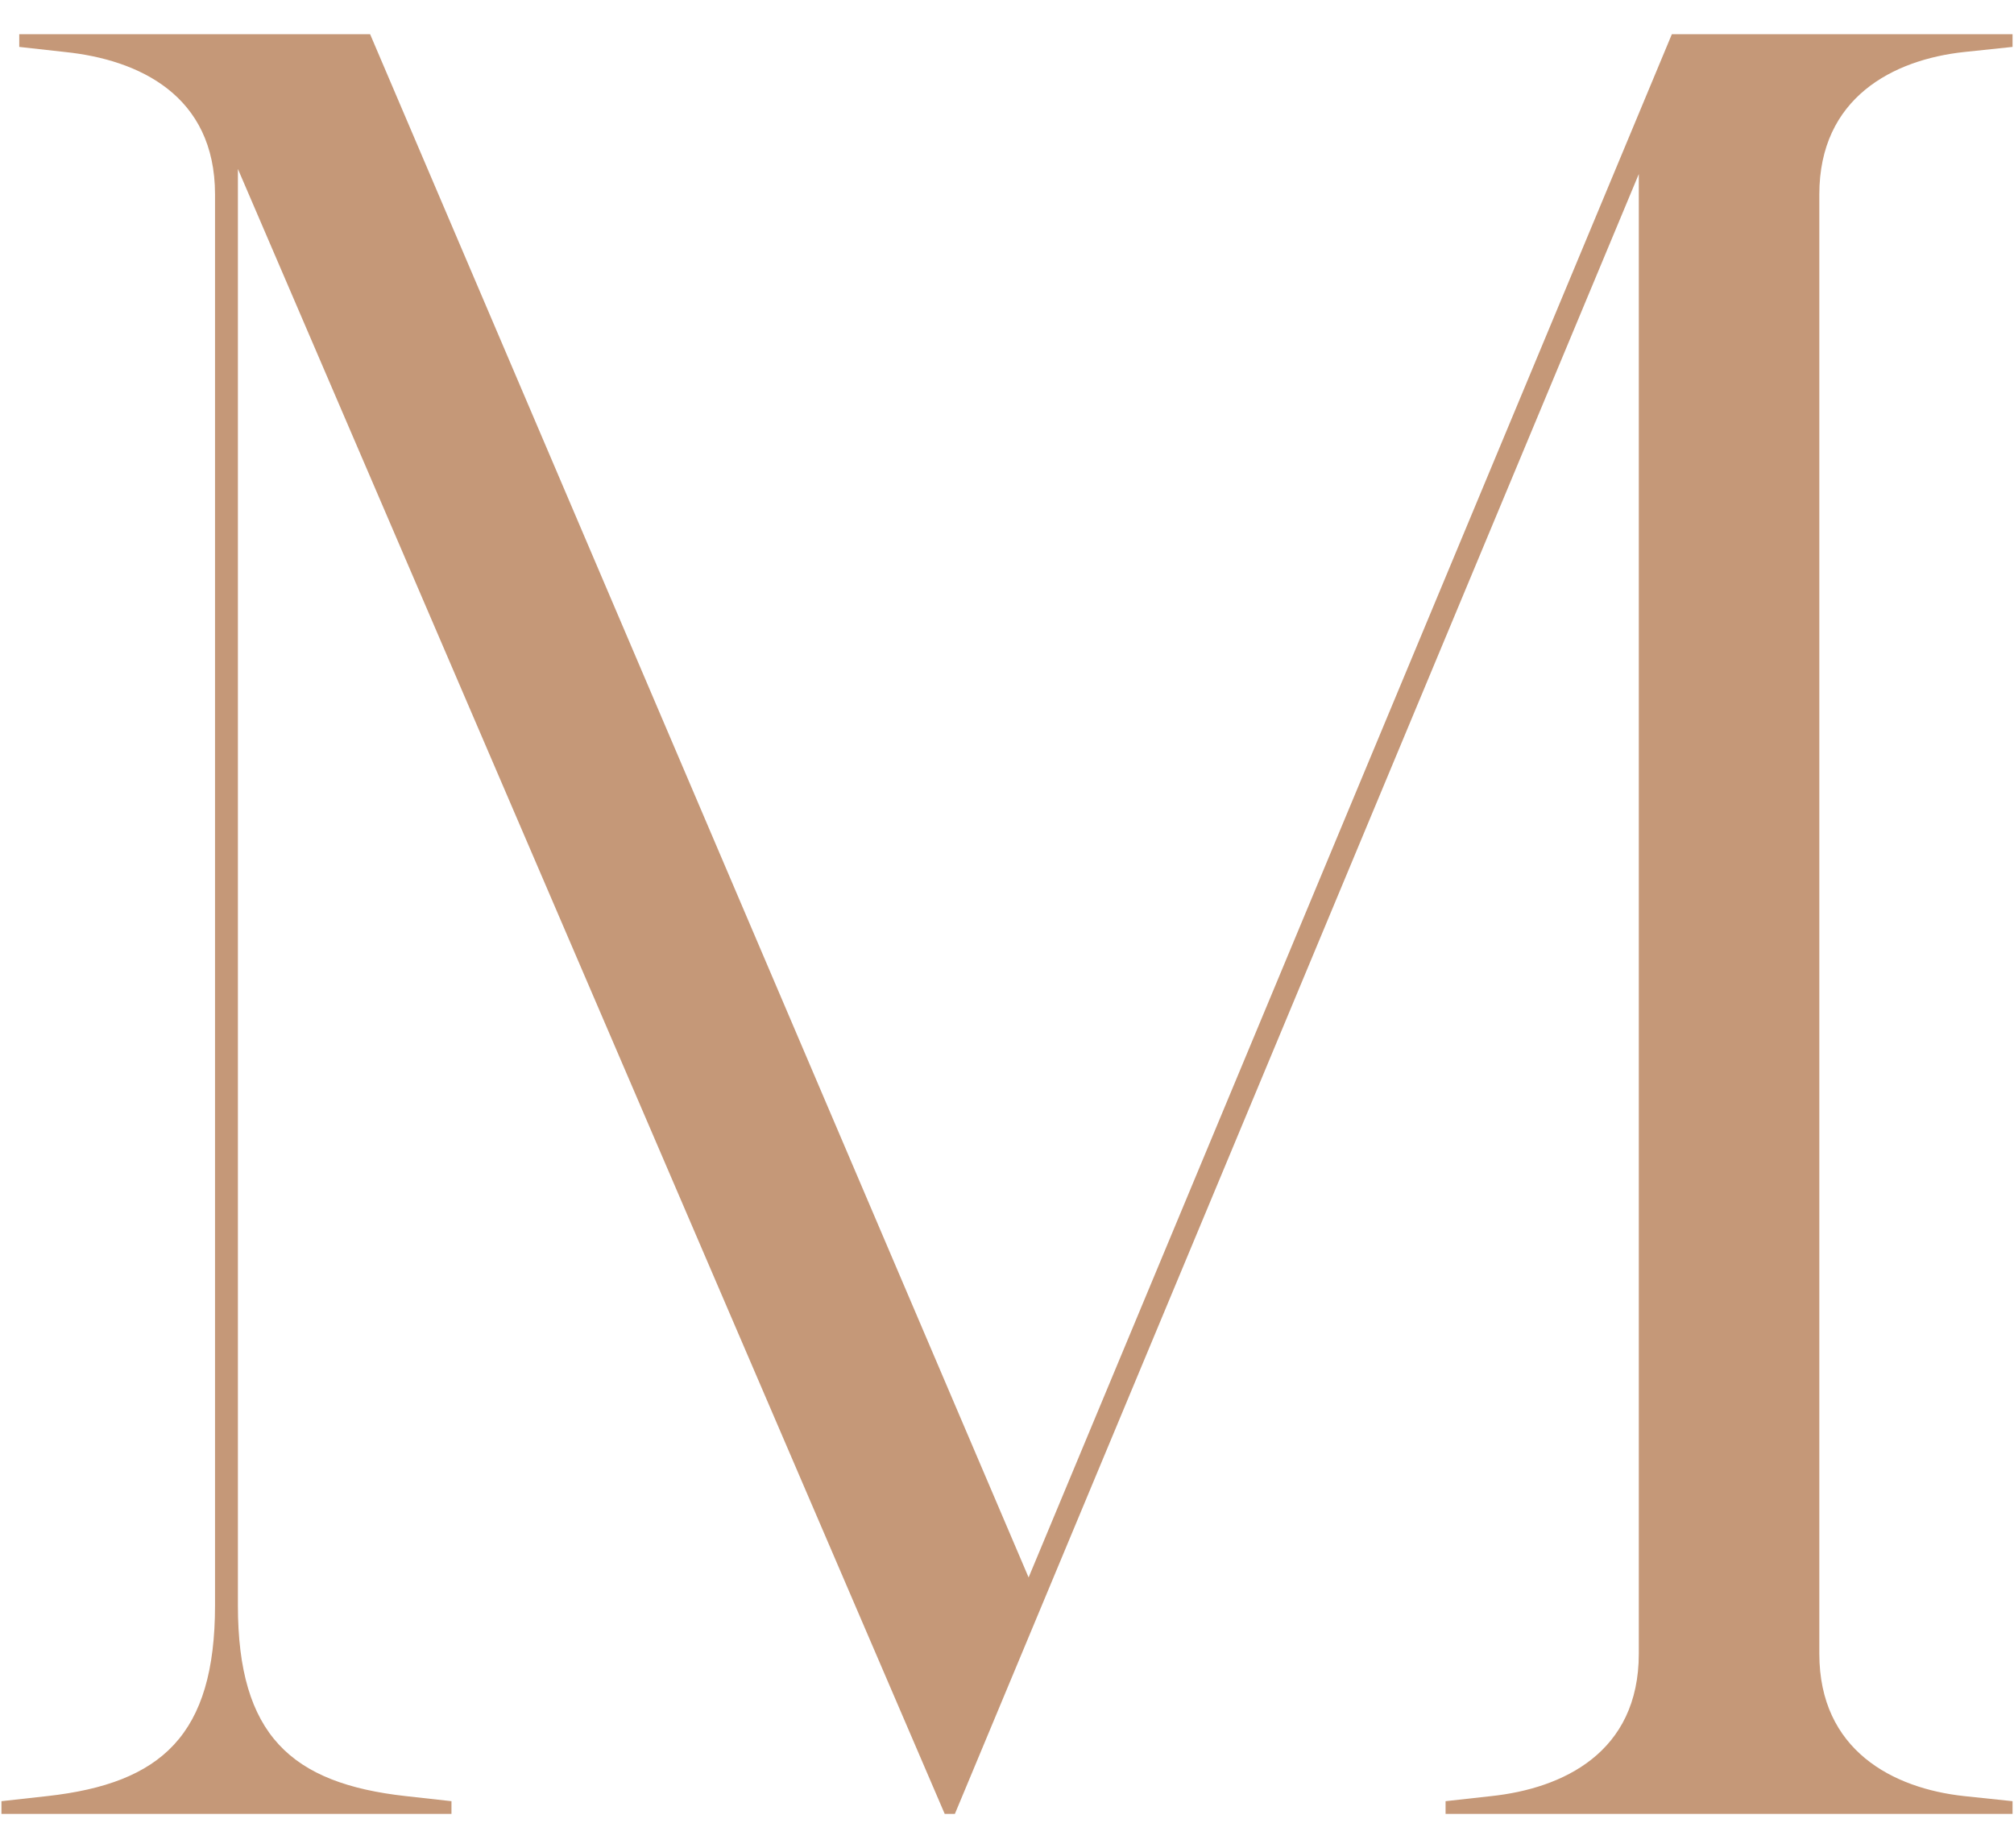 <svg width="340" height="312" viewBox="0 0 340 312" fill="none" xmlns="http://www.w3.org/2000/svg">
<path d="M159.484 306.226L40.162 28.523V271.03C40.162 292.92 49.175 301.075 68.49 303.222L76.216 304.08V306.226H0.245V304.08L7.971 303.222C27.285 301.075 36.299 292.92 36.299 271.03V32.815C36.299 16.076 23.422 10.067 10.975 8.779L3.249 7.92V5.774H62.481L173.648 266.309L282.24 5.774H339.755V7.92L331.6 8.779C319.582 10.067 307.135 16.505 307.135 32.815V279.185C307.135 295.496 319.582 301.934 331.6 303.222L339.755 304.08V306.226H244.04V304.08L251.766 303.222C263.784 301.934 276.66 295.925 276.66 279.185V29.381L161.201 306.226H159.484Z" fill="#C59878"/>
</svg>
